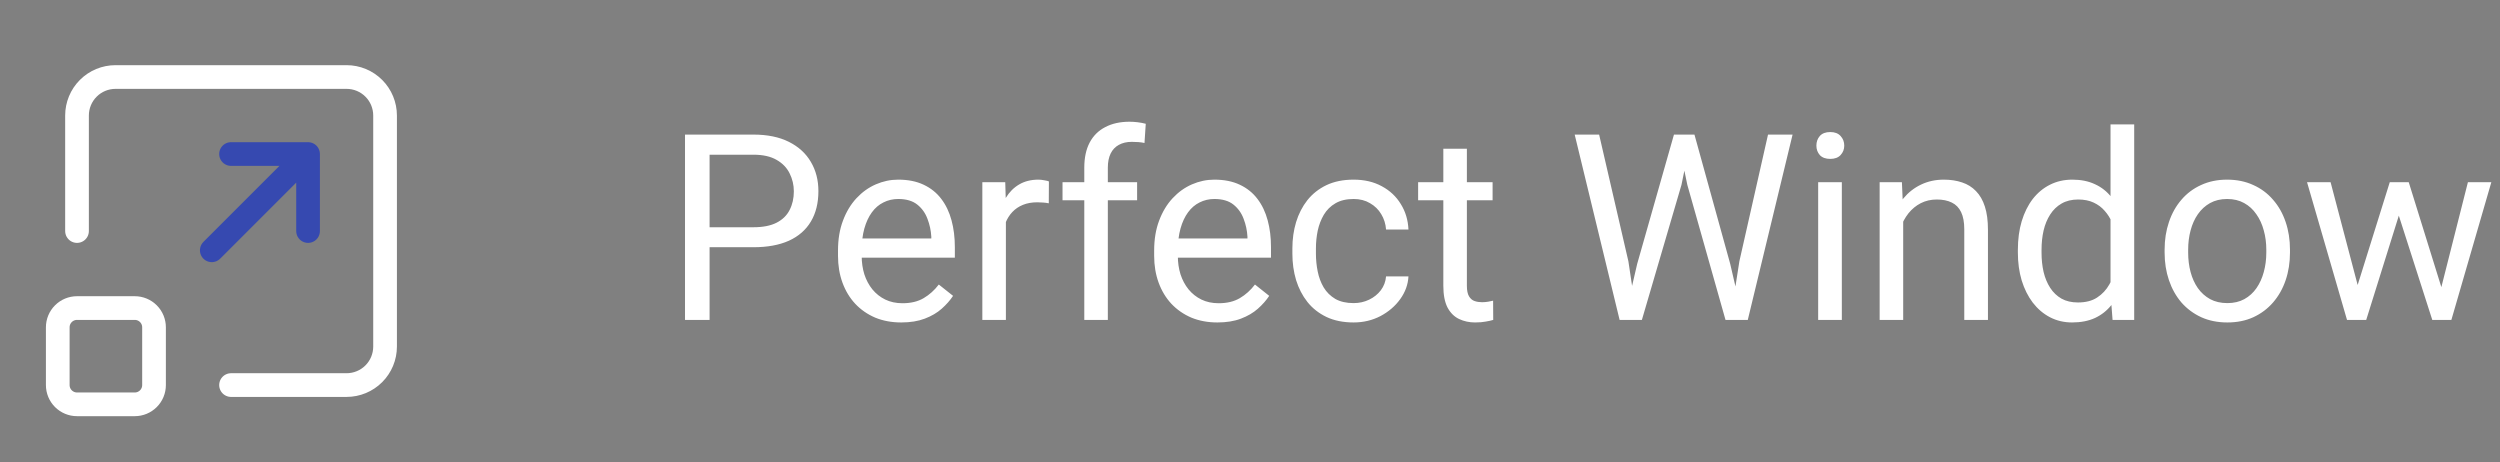 <?xml version="1.0" encoding="UTF-8"?> <svg xmlns="http://www.w3.org/2000/svg" width="211" height="39" viewBox="0 0 211 39" fill="none"><rect x="0" y="0" width="211" height="39" fill="#808080" stroke="none"/> <path d="M63.584 20.866H59.405V19.18H63.584C64.393 19.18 65.049 19.051 65.55 18.793C66.051 18.535 66.416 18.177 66.645 17.719C66.882 17.26 67 16.738 67 16.15C67 15.613 66.882 15.108 66.645 14.636C66.416 14.163 66.051 13.784 65.55 13.497C65.049 13.204 64.393 13.057 63.584 13.057H59.889V27H57.815V11.359H63.584C64.766 11.359 65.765 11.563 66.581 11.972C67.397 12.38 68.017 12.946 68.439 13.669C68.862 14.385 69.073 15.205 69.073 16.129C69.073 17.131 68.862 17.987 68.439 18.696C68.017 19.405 67.397 19.946 66.581 20.318C65.765 20.684 64.766 20.866 63.584 20.866ZM76.066 27.215C75.257 27.215 74.523 27.079 73.864 26.807C73.213 26.527 72.65 26.137 72.178 25.636C71.712 25.134 71.354 24.54 71.103 23.852C70.853 23.165 70.728 22.413 70.728 21.597V21.145C70.728 20.2 70.867 19.359 71.147 18.621C71.426 17.876 71.805 17.246 72.285 16.73C72.765 16.215 73.309 15.825 73.918 15.56C74.527 15.295 75.157 15.162 75.809 15.162C76.639 15.162 77.356 15.305 77.957 15.592C78.566 15.878 79.064 16.279 79.45 16.795C79.837 17.303 80.123 17.905 80.31 18.6C80.496 19.287 80.589 20.039 80.589 20.855V21.747H71.909V20.125H78.602V19.975C78.573 19.459 78.466 18.958 78.279 18.471C78.1 17.984 77.814 17.583 77.42 17.268C77.026 16.953 76.489 16.795 75.809 16.795C75.357 16.795 74.942 16.892 74.562 17.085C74.183 17.271 73.857 17.55 73.585 17.923C73.313 18.295 73.102 18.75 72.951 19.287C72.801 19.824 72.726 20.444 72.726 21.145V21.597C72.726 22.148 72.801 22.667 72.951 23.154C73.109 23.634 73.334 24.057 73.628 24.422C73.929 24.787 74.29 25.074 74.713 25.281C75.143 25.489 75.63 25.593 76.174 25.593C76.876 25.593 77.47 25.45 77.957 25.163C78.444 24.877 78.87 24.494 79.235 24.014L80.439 24.97C80.188 25.349 79.869 25.711 79.482 26.055C79.096 26.398 78.62 26.678 78.054 26.893C77.495 27.107 76.833 27.215 76.066 27.215ZM84.897 17.203V27H82.909V15.377H84.843L84.897 17.203ZM88.527 15.312L88.517 17.16C88.352 17.124 88.194 17.103 88.044 17.096C87.901 17.081 87.736 17.074 87.55 17.074C87.091 17.074 86.687 17.146 86.336 17.289C85.985 17.432 85.688 17.633 85.444 17.891C85.201 18.148 85.007 18.456 84.864 18.814C84.728 19.165 84.639 19.552 84.596 19.975L84.037 20.297C84.037 19.595 84.105 18.936 84.241 18.32C84.384 17.704 84.603 17.16 84.897 16.688C85.19 16.208 85.562 15.835 86.014 15.57C86.472 15.298 87.016 15.162 87.647 15.162C87.79 15.162 87.954 15.18 88.141 15.216C88.327 15.245 88.456 15.277 88.527 15.312ZM93.501 27H91.514V14.152C91.514 13.315 91.664 12.609 91.965 12.036C92.273 11.456 92.713 11.019 93.286 10.726C93.859 10.425 94.539 10.274 95.327 10.274C95.556 10.274 95.785 10.289 96.015 10.317C96.251 10.346 96.48 10.389 96.702 10.446L96.595 12.068C96.444 12.033 96.272 12.008 96.079 11.993C95.893 11.979 95.707 11.972 95.52 11.972C95.098 11.972 94.733 12.058 94.425 12.229C94.124 12.394 93.895 12.638 93.737 12.96C93.58 13.282 93.501 13.68 93.501 14.152V27ZM95.972 15.377V16.902H89.677V15.377H95.972ZM102.75 27.215C101.941 27.215 101.207 27.079 100.548 26.807C99.896 26.527 99.334 26.137 98.861 25.636C98.396 25.134 98.038 24.54 97.787 23.852C97.537 23.165 97.411 22.413 97.411 21.597V21.145C97.411 20.2 97.551 19.359 97.83 18.621C98.109 17.876 98.489 17.246 98.969 16.73C99.449 16.215 99.993 15.825 100.602 15.56C101.21 15.295 101.84 15.162 102.492 15.162C103.323 15.162 104.039 15.305 104.641 15.592C105.249 15.878 105.747 16.279 106.134 16.795C106.521 17.303 106.807 17.905 106.993 18.6C107.179 19.287 107.272 20.039 107.272 20.855V21.747H98.593V20.125H105.285V19.975C105.257 19.459 105.149 18.958 104.963 18.471C104.784 17.984 104.497 17.583 104.104 17.268C103.71 16.953 103.173 16.795 102.492 16.795C102.041 16.795 101.626 16.892 101.246 17.085C100.867 17.271 100.541 17.55 100.269 17.923C99.996 18.295 99.785 18.75 99.635 19.287C99.484 19.824 99.409 20.444 99.409 21.145V21.597C99.409 22.148 99.484 22.667 99.635 23.154C99.792 23.634 100.018 24.057 100.312 24.422C100.612 24.787 100.974 25.074 101.396 25.281C101.826 25.489 102.313 25.593 102.857 25.593C103.559 25.593 104.154 25.45 104.641 25.163C105.128 24.877 105.554 24.494 105.919 24.014L107.122 24.97C106.871 25.349 106.553 25.711 106.166 26.055C105.779 26.398 105.303 26.678 104.737 26.893C104.179 27.107 103.516 27.215 102.75 27.215ZM114.244 25.582C114.717 25.582 115.154 25.485 115.555 25.292C115.956 25.099 116.285 24.834 116.543 24.497C116.801 24.153 116.948 23.763 116.983 23.326H118.874C118.838 24.014 118.605 24.655 118.176 25.249C117.753 25.836 117.198 26.312 116.511 26.678C115.823 27.036 115.068 27.215 114.244 27.215C113.37 27.215 112.608 27.061 111.956 26.753C111.312 26.445 110.774 26.023 110.345 25.485C109.922 24.948 109.604 24.332 109.389 23.638C109.181 22.936 109.077 22.195 109.077 21.414V20.963C109.077 20.182 109.181 19.445 109.389 18.75C109.604 18.048 109.922 17.429 110.345 16.892C110.774 16.355 111.312 15.932 111.956 15.624C112.608 15.316 113.37 15.162 114.244 15.162C115.154 15.162 115.949 15.348 116.629 15.721C117.309 16.086 117.843 16.587 118.229 17.225C118.623 17.855 118.838 18.571 118.874 19.373H116.983C116.948 18.893 116.812 18.46 116.575 18.073C116.346 17.686 116.031 17.379 115.63 17.149C115.236 16.913 114.774 16.795 114.244 16.795C113.635 16.795 113.123 16.917 112.708 17.16C112.3 17.396 111.974 17.719 111.73 18.127C111.494 18.528 111.322 18.976 111.215 19.47C111.115 19.957 111.064 20.454 111.064 20.963V21.414C111.064 21.922 111.115 22.424 111.215 22.918C111.315 23.412 111.483 23.86 111.72 24.261C111.963 24.662 112.289 24.984 112.697 25.227C113.113 25.464 113.628 25.582 114.244 25.582ZM125.975 15.377V16.902H119.69V15.377H125.975ZM121.817 12.552H123.805V24.121C123.805 24.515 123.866 24.812 123.987 25.013C124.109 25.213 124.267 25.346 124.46 25.41C124.653 25.475 124.861 25.507 125.083 25.507C125.248 25.507 125.42 25.492 125.599 25.464C125.785 25.428 125.924 25.399 126.018 25.378L126.028 27C125.871 27.05 125.663 27.097 125.405 27.14C125.155 27.19 124.85 27.215 124.492 27.215C124.005 27.215 123.558 27.118 123.149 26.925C122.741 26.731 122.415 26.409 122.172 25.958C121.936 25.5 121.817 24.884 121.817 24.11V12.552ZM138.178 22.273L141.282 11.359H142.786L141.916 15.602L138.575 27H137.082L138.178 22.273ZM134.966 11.359L137.437 22.059L138.178 27H136.695L132.903 11.359H134.966ZM146.804 22.048L149.221 11.359H151.294L147.513 27H146.03L146.804 22.048ZM143.012 11.359L146.03 22.273L147.126 27H145.633L142.41 15.602L141.529 11.359H143.012ZM155.451 15.377V27H153.453V15.377H155.451ZM153.303 12.294C153.303 11.972 153.399 11.7 153.593 11.477C153.793 11.255 154.087 11.145 154.474 11.145C154.853 11.145 155.143 11.255 155.344 11.477C155.551 11.7 155.655 11.972 155.655 12.294C155.655 12.602 155.551 12.867 155.344 13.089C155.143 13.304 154.853 13.411 154.474 13.411C154.087 13.411 153.793 13.304 153.593 13.089C153.399 12.867 153.303 12.602 153.303 12.294ZM160.629 17.858V27H158.642V15.377H160.521L160.629 17.858ZM160.156 20.748L159.329 20.716C159.336 19.921 159.454 19.187 159.684 18.514C159.913 17.833 160.235 17.242 160.65 16.741C161.066 16.24 161.56 15.853 162.133 15.581C162.713 15.302 163.354 15.162 164.056 15.162C164.629 15.162 165.144 15.241 165.603 15.398C166.061 15.549 166.451 15.792 166.773 16.129C167.103 16.465 167.354 16.902 167.525 17.439C167.697 17.969 167.783 18.617 167.783 19.384V27H165.785V19.362C165.785 18.754 165.696 18.267 165.517 17.901C165.338 17.529 165.076 17.26 164.732 17.096C164.389 16.924 163.966 16.838 163.465 16.838C162.971 16.838 162.52 16.942 162.111 17.149C161.71 17.357 161.363 17.644 161.069 18.009C160.783 18.374 160.557 18.793 160.393 19.266C160.235 19.731 160.156 20.225 160.156 20.748ZM178.128 24.744V10.5H180.126V27H178.3L178.128 24.744ZM170.308 21.317V21.092C170.308 20.204 170.415 19.398 170.63 18.675C170.852 17.944 171.163 17.318 171.564 16.795C171.973 16.272 172.456 15.871 173.015 15.592C173.58 15.305 174.211 15.162 174.905 15.162C175.636 15.162 176.273 15.291 176.817 15.549C177.369 15.8 177.834 16.168 178.214 16.655C178.601 17.135 178.905 17.715 179.127 18.395C179.349 19.076 179.503 19.846 179.589 20.705V21.693C179.51 22.546 179.356 23.312 179.127 23.992C178.905 24.672 178.601 25.253 178.214 25.732C177.834 26.212 177.369 26.581 176.817 26.839C176.266 27.09 175.621 27.215 174.884 27.215C174.203 27.215 173.58 27.068 173.015 26.774C172.456 26.481 171.973 26.069 171.564 25.539C171.163 25.009 170.852 24.386 170.63 23.67C170.415 22.947 170.308 22.162 170.308 21.317ZM172.306 21.092V21.317C172.306 21.898 172.363 22.442 172.478 22.95C172.599 23.459 172.785 23.906 173.036 24.293C173.287 24.68 173.605 24.984 173.992 25.206C174.379 25.421 174.841 25.528 175.378 25.528C176.037 25.528 176.577 25.389 177 25.109C177.43 24.83 177.773 24.461 178.031 24.003C178.289 23.545 178.49 23.047 178.633 22.51V19.921C178.547 19.527 178.422 19.148 178.257 18.782C178.099 18.41 177.892 18.08 177.634 17.794C177.383 17.5 177.072 17.268 176.699 17.096C176.334 16.924 175.901 16.838 175.399 16.838C174.855 16.838 174.386 16.953 173.992 17.182C173.605 17.404 173.287 17.712 173.036 18.105C172.785 18.492 172.599 18.943 172.478 19.459C172.363 19.967 172.306 20.512 172.306 21.092ZM182.693 21.317V21.07C182.693 20.232 182.815 19.455 183.059 18.739C183.302 18.016 183.653 17.389 184.111 16.859C184.57 16.322 185.125 15.907 185.776 15.613C186.428 15.312 187.159 15.162 187.968 15.162C188.784 15.162 189.518 15.312 190.17 15.613C190.829 15.907 191.387 16.322 191.846 16.859C192.311 17.389 192.666 18.016 192.909 18.739C193.153 19.455 193.274 20.232 193.274 21.07V21.317C193.274 22.155 193.153 22.932 192.909 23.648C192.666 24.365 192.311 24.991 191.846 25.528C191.387 26.058 190.832 26.474 190.181 26.774C189.536 27.068 188.806 27.215 187.989 27.215C187.173 27.215 186.439 27.068 185.787 26.774C185.135 26.474 184.577 26.058 184.111 25.528C183.653 24.991 183.302 24.365 183.059 23.648C182.815 22.932 182.693 22.155 182.693 21.317ZM184.681 21.07V21.317C184.681 21.898 184.749 22.445 184.885 22.961C185.021 23.469 185.225 23.921 185.497 24.314C185.776 24.708 186.124 25.02 186.539 25.249C186.954 25.471 187.438 25.582 187.989 25.582C188.534 25.582 189.01 25.471 189.418 25.249C189.833 25.02 190.177 24.708 190.449 24.314C190.721 23.921 190.925 23.469 191.062 22.961C191.205 22.445 191.276 21.898 191.276 21.317V21.07C191.276 20.497 191.205 19.957 191.062 19.448C190.925 18.933 190.718 18.478 190.438 18.084C190.166 17.683 189.823 17.368 189.407 17.139C188.999 16.91 188.519 16.795 187.968 16.795C187.424 16.795 186.944 16.91 186.528 17.139C186.12 17.368 185.776 17.683 185.497 18.084C185.225 18.478 185.021 18.933 184.885 19.448C184.749 19.957 184.681 20.497 184.681 21.07ZM198.71 24.938L201.696 15.377H203.007L202.749 17.278L199.709 27H198.431L198.71 24.938ZM196.701 15.377L199.247 25.045L199.43 27H198.087L194.714 15.377H196.701ZM205.864 24.97L208.292 15.377H210.269L206.896 27H205.563L205.864 24.97ZM203.297 15.377L206.219 24.776L206.552 27H205.284L202.158 17.257L201.9 15.377H203.297Z" fill="white"></path> <path d="M6.5 19.5V9.75C6.5 8.888 6.842 8.061 7.452 7.452C8.061 6.842 8.888 6.5 9.75 6.5H29.25C30.112 6.5 30.939 6.842 31.548 7.452C32.158 8.061 32.5 8.888 32.5 9.75V29.25C32.5 30.112 32.158 30.939 31.548 31.548C30.939 32.158 30.112 32.5 29.25 32.5H19.5M4.875 27.625C4.875 27.194 5.046 26.781 5.351 26.476C5.656 26.171 6.069 26 6.5 26H11.375C11.806 26 12.219 26.171 12.524 26.476C12.829 26.781 13 27.194 13 27.625V32.5C13 32.931 12.829 33.344 12.524 33.649C12.219 33.954 11.806 34.125 11.375 34.125H6.5C6.069 34.125 5.656 33.954 5.351 33.649C5.046 33.344 4.875 32.931 4.875 32.5V27.625Z" stroke="white" stroke-width="2" stroke-linecap="round" stroke-linejoin="round"></path> <path d="M19.5 13H26M26 13V19.5M26 13L17.875 21.125" stroke="#3649B0" stroke-width="2" stroke-linecap="round" stroke-linejoin="round"></path> </svg> 